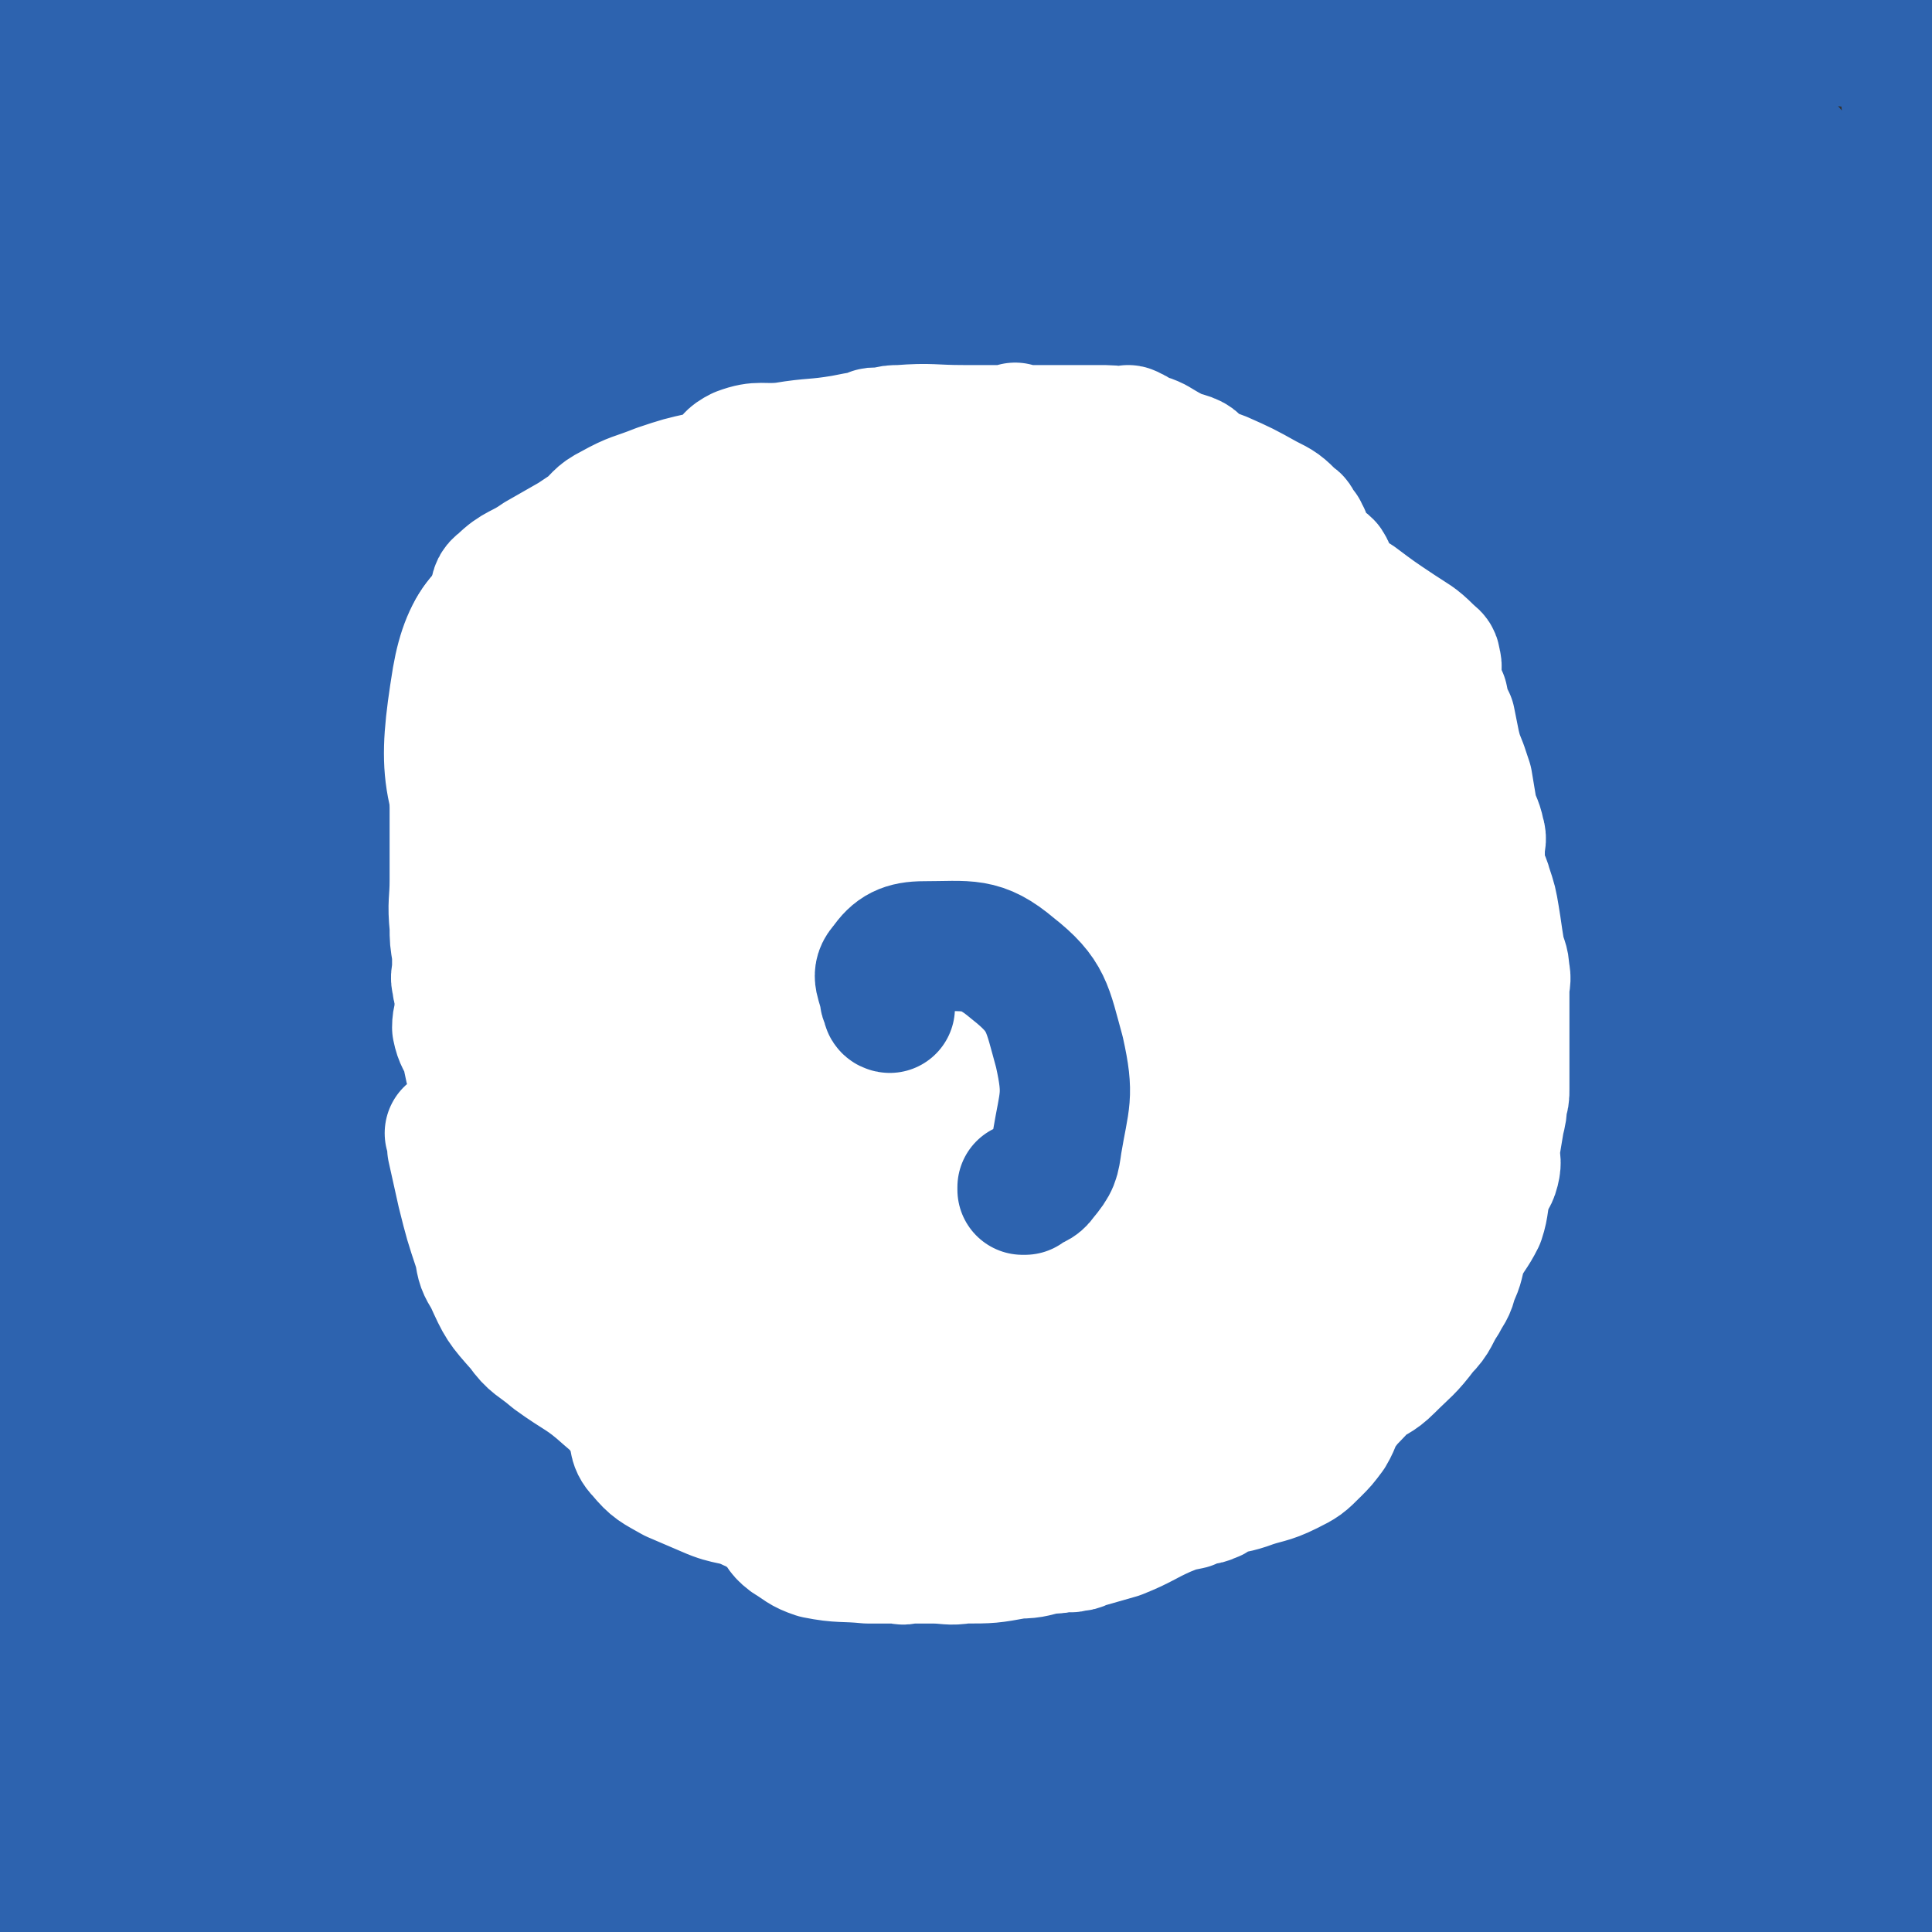 <svg viewBox='0 0 786 786' version='1.1' xmlns='http://www.w3.org/2000/svg' xmlns:xlink='http://www.w3.org/1999/xlink'><rect x="0" y="0" width="786" height="786" fill="#333333" stroke="none"/><g fill='none' stroke='#FFFFFF' stroke-width='53' stroke-linecap='round' stroke-linejoin='round'><path d='M366,195c0,0 -1,-1 -1,-1 0,0 0,1 1,1 0,0 0,0 0,0 0,0 -1,-1 -1,-1 0,0 0,1 1,1 0,0 0,0 0,0 0,0 -1,-1 -1,-1 0,0 0,1 1,1 0,0 0,0 0,0 0,0 -1,-1 -1,-1 0,0 0,1 1,1 0,0 0,0 0,0 0,-1 0,-1 0,-2 0,0 0,1 0,1 0,-1 0,-1 0,-2 0,0 0,1 0,1 0,-1 0,-1 0,-2 0,0 0,1 0,1 0,-1 0,-1 0,-2 0,0 0,0 0,-1 0,0 0,0 0,0 0,-1 0,-1 0,-1 0,-1 -1,-1 0,-1 0,-1 0,-1 0,-1 1,0 1,0 1,0 2,-1 2,-2 4,-2 7,-2 7,-2 14,-2 7,-1 7,0 13,0 7,0 7,0 15,0 2,0 2,0 4,0 1,0 1,0 2,0 0,0 0,0 0,0 2,0 2,0 3,0 1,0 1,0 2,0 3,0 3,-1 5,0 8,1 8,2 16,4 5,2 5,2 11,4 3,1 3,1 7,2 2,1 3,1 5,2 6,3 6,3 11,6 3,1 2,2 5,3 3,2 3,1 6,2 8,4 9,3 17,7 8,4 8,4 15,8 4,3 4,3 7,7 0,0 0,0 0,0 0,2 0,2 0,4 1,1 1,1 1,2 2,3 2,3 4,6 4,5 4,6 8,11 3,3 3,4 7,6 9,6 9,5 18,12 6,3 6,3 10,8 3,4 3,4 5,8 0,1 0,1 0,2 0,1 0,1 0,3 1,4 1,4 1,8 1,4 1,4 2,8 2,4 2,4 4,8 0,2 1,1 1,3 1,1 0,1 0,2 0,0 0,0 0,0 0,1 0,1 0,1 0,1 0,1 0,2 0,3 0,3 0,5 1,6 2,6 3,11 2,7 2,7 3,13 1,2 0,2 0,5 0,3 0,3 0,6 0,4 0,4 1,7 0,5 0,5 0,10 1,6 1,6 2,11 0,5 0,5 0,9 0,6 0,6 0,11 0,3 0,3 0,6 0,6 0,6 0,13 0,5 0,5 0,10 0,5 1,5 0,9 0,3 0,3 -1,6 -2,7 -3,7 -5,14 -2,10 -1,11 -3,21 -2,5 -1,5 -4,11 -3,5 -2,6 -7,11 -7,8 -8,6 -16,14 -5,5 -5,5 -9,10 -7,8 -6,9 -13,16 -6,6 -6,5 -12,10 -6,4 -5,5 -11,8 -7,5 -7,5 -15,8 -3,1 -3,0 -6,0 0,1 0,0 -1,0 0,0 0,0 0,0 -1,0 -1,0 -1,0 -1,1 -1,1 -2,1 -2,1 -2,1 -3,1 -2,1 -2,1 -3,2 -2,1 -2,1 -4,2 -2,1 -2,1 -4,2 -2,1 -2,1 -4,2 -1,1 -1,2 -3,3 -2,1 -2,1 -4,2 -2,0 -2,0 -5,1 -3,0 -3,0 -5,1 -5,0 -5,-1 -10,-1 -5,1 -6,1 -10,2 -4,1 -3,2 -7,3 -3,1 -3,1 -7,1 -1,1 -1,0 -3,0 -4,1 -4,1 -8,1 -12,1 -12,2 -24,2 -7,1 -7,0 -15,0 -1,0 -1,0 -1,0 0,0 0,0 0,0 -4,-1 -4,-1 -7,-2 -3,-1 -3,0 -5,-1 -7,-2 -7,-2 -15,-4 -8,-3 -8,-3 -17,-7 -4,-1 -4,-1 -7,-4 -7,-4 -6,-5 -13,-10 -11,-7 -12,-6 -23,-12 -11,-6 -12,-5 -22,-13 -5,-3 -5,-3 -8,-8 -3,-4 -2,-5 -4,-9 -2,-6 -2,-6 -5,-12 -4,-6 -4,-6 -8,-12 -9,-11 -10,-10 -18,-21 -6,-8 -8,-7 -12,-17 -3,-8 -2,-9 -3,-18 -1,-8 -1,-8 -2,-16 -2,-12 -2,-12 -4,-24 -2,-11 -3,-11 -4,-21 -2,-9 -2,-9 -2,-19 -1,-7 0,-7 0,-15 0,-14 -1,-14 0,-29 0,-14 1,-14 3,-28 1,-7 1,-7 3,-14 2,-7 1,-8 4,-14 3,-6 4,-6 9,-10 5,-4 5,-3 10,-6 3,-3 3,-4 6,-7 6,-8 6,-8 12,-15 10,-10 9,-11 21,-19 12,-8 13,-7 27,-13 5,-2 5,-2 11,-4 2,-1 2,-1 4,-1 0,0 0,-1 1,-1 7,-3 7,-3 14,-5 7,-2 7,-1 14,-2 8,-1 9,-1 17,-2 2,-1 2,-1 4,-2 1,-1 1,-1 3,-2 0,0 0,0 1,0 0,0 0,0 1,0 0,0 0,0 0,0 0,0 -1,-1 -1,-1 0,0 0,1 1,1 0,0 0,0 0,0 0,0 -1,-1 -1,-1 0,0 0,1 1,1 0,0 0,0 0,0 0,0 -1,-1 -1,-1 0,0 0,1 1,1 0,0 0,0 0,0 0,0 -1,-1 -1,-1 0,0 0,1 1,1 0,0 0,0 0,0 0,0 -1,-1 -1,-1 0,0 0,1 1,1 '/></g>
<g fill='none' stroke='#2D63AF' stroke-width='53' stroke-linecap='round' stroke-linejoin='round'><path d='M124,711c0,0 0,-1 -1,-1 -1,0 -1,0 -2,0 -4,1 -4,1 -8,2 -13,4 -13,4 -25,10 -31,15 -30,16 -60,31 -6,3 -16,8 -12,5 32,-27 43,-32 84,-66 26,-21 35,-34 51,-43 4,-3 -3,11 -10,18 -44,46 -43,50 -92,88 -13,9 -36,17 -31,8 19,-36 39,-49 79,-97 17,-20 36,-41 36,-39 0,2 -17,24 -36,47 -18,22 -19,22 -38,42 -17,19 -16,19 -34,37 -15,14 -32,33 -31,27 2,-9 20,-27 37,-56 22,-37 28,-43 42,-75 2,-4 -8,-2 -11,3 -25,30 -26,32 -45,67 -13,24 -11,26 -20,51 0,0 1,0 1,-1 1,-7 0,-7 0,-15 0,-4 0,-4 0,-8 0,-8 0,-8 0,-15 0,-21 0,-21 0,-42 0,-32 0,-32 0,-65 0,-26 1,-26 1,-52 0,-11 0,-11 0,-22 0,-15 0,-15 0,-31 0,-20 0,-20 0,-41 0,-22 0,-22 0,-44 0,-15 0,-15 0,-30 0,-7 0,-7 0,-14 0,-7 -1,-7 0,-14 2,-20 3,-19 4,-39 2,-23 2,-23 2,-46 1,-24 0,-24 0,-47 0,-28 0,-28 0,-56 0,-17 0,-17 0,-35 0,-22 0,-22 0,-44 0,-9 0,-9 0,-18 0,-15 0,-15 0,-30 0,-17 1,-17 1,-34 0,-4 0,-4 0,-8 0,-1 0,-1 0,-1 0,0 0,0 0,0 0,0 0,0 -1,-1 0,0 1,0 1,0 0,-1 0,0 0,0 0,0 0,-1 0,-1 0,0 0,0 0,0 0,-1 0,-1 0,-2 0,0 0,0 0,-1 0,0 0,0 0,-1 0,-2 0,-2 0,-5 0,-3 0,-3 0,-6 0,0 0,0 0,-1 0,0 0,0 0,0 0,0 -1,-1 -1,-1 2,0 3,1 6,1 16,1 16,1 31,1 29,1 29,2 57,2 29,1 29,1 57,1 30,0 30,0 60,-2 31,-2 31,-4 62,-6 27,-1 27,0 54,0 23,0 23,0 45,0 13,0 13,0 27,0 18,0 19,0 37,0 23,1 23,1 45,2 24,2 24,2 48,4 21,1 21,1 41,3 11,0 11,0 21,1 15,0 15,0 30,0 13,0 13,0 27,0 11,0 11,-1 22,0 12,1 12,2 25,3 8,1 8,0 16,1 4,0 4,2 7,2 9,2 9,2 18,3 5,1 5,1 11,2 4,0 4,0 8,0 1,0 1,0 2,0 0,0 0,0 0,0 2,0 2,0 4,0 1,0 1,0 2,0 1,0 1,0 2,0 0,0 0,0 0,0 0,0 0,0 0,-1 -1,0 0,1 0,1 0,0 1,0 1,0 0,0 0,0 0,0 1,3 2,2 3,5 0,2 0,2 0,4 1,10 1,10 2,19 1,8 0,8 1,16 1,11 2,11 2,23 1,14 0,14 0,27 1,19 2,19 2,37 0,22 0,22 0,43 0,19 0,19 0,39 0,13 1,13 0,26 -1,30 0,30 -4,60 -2,17 -3,17 -8,34 -8,28 -9,28 -19,56 -9,25 -12,24 -19,49 -5,17 -4,17 -5,36 -1,19 0,19 0,38 0,22 0,22 0,44 0,19 0,19 0,39 0,19 -1,19 0,37 1,13 0,13 3,25 4,19 4,20 12,38 7,16 8,16 16,32 7,12 8,12 13,25 4,9 3,9 5,19 1,4 1,4 1,9 0,0 0,0 0,0 0,0 0,0 0,0 0,1 0,0 0,0 -1,0 0,0 0,0 0,0 0,0 0,0 0,0 0,0 0,-1 0,0 0,0 0,-1 0,-2 0,-2 0,-4 0,-4 0,-4 0,-7 0,-15 1,-15 1,-29 1,-42 0,-42 1,-84 1,-50 1,-50 2,-99 1,-45 1,-45 1,-89 1,-42 1,-42 1,-84 0,-25 0,-32 0,-49 0,-3 0,5 0,9 0,48 0,48 0,97 0,83 1,83 0,166 0,67 -1,67 -2,135 0,21 -1,21 0,42 0,3 1,8 1,6 1,-6 1,-11 1,-21 -1,-24 1,-24 -4,-47 -11,-60 -14,-59 -27,-119 -15,-68 -18,-67 -28,-136 -4,-32 -1,-33 0,-65 0,-9 -1,-10 2,-19 1,-6 4,-12 6,-10 4,2 2,9 6,18 12,30 17,29 26,59 12,43 12,43 16,87 5,47 1,48 1,95 0,37 0,37 0,75 1,24 2,24 2,47 0,17 0,17 0,34 0,10 0,10 0,21 0,0 0,1 0,0 0,-1 0,-2 0,-4 0,-1 -1,-1 -1,-3 -1,-2 -1,-2 -1,-3 -1,-2 -1,-2 -1,-3 -1,-2 -1,-2 -1,-5 0,-2 0,-2 0,-4 -1,-4 -1,-4 -2,-8 -1,-2 -1,-2 -1,-5 0,0 0,0 0,-1 0,0 0,0 0,0 0,1 0,0 0,0 -1,0 0,0 0,0 -4,-1 -5,-1 -9,-2 -5,-2 -5,-2 -9,-4 -11,-3 -11,-4 -22,-7 -14,-4 -14,-5 -28,-7 -12,-2 -13,0 -25,0 -11,0 -11,0 -21,0 -15,1 -15,3 -30,4 -12,1 -12,0 -25,0 -15,0 -15,1 -30,0 -19,0 -20,-1 -38,-2 -21,-2 -21,-3 -41,-5 -22,-1 -22,0 -45,-1 -19,0 -19,1 -39,0 -15,0 -15,-2 -31,-3 -21,-2 -21,-2 -42,-3 -18,-1 -18,-1 -37,-1 -26,-1 -26,-1 -51,-2 -23,0 -23,0 -46,0 -22,0 -22,0 -43,0 -21,0 -21,0 -42,0 -22,0 -22,-1 -44,0 -25,2 -25,2 -51,6 -11,1 -12,1 -22,5 -4,1 -3,3 -6,6 0,0 0,0 0,0 3,1 3,0 6,0 1,0 1,0 3,0 23,4 22,6 45,9 17,2 17,2 34,2 30,1 31,1 61,-1 42,-2 42,-4 85,-7 51,-4 51,-5 103,-7 53,-2 53,-2 105,-1 42,1 42,0 83,5 35,4 34,6 69,12 34,5 33,8 67,11 28,2 29,3 57,-1 21,-4 22,-4 40,-14 12,-6 13,-8 21,-18 3,-5 1,-6 1,-11 0,0 0,0 -1,0 -8,0 -8,0 -17,-1 -5,-1 -5,0 -11,-1 -21,-4 -20,-5 -41,-9 -18,-3 -18,-4 -36,-6 -28,-3 -28,-2 -55,-4 -25,-2 -25,-2 -50,-4 -21,-1 -21,-1 -42,-2 -22,0 -22,0 -44,0 -26,1 -26,1 -51,2 -34,1 -34,2 -68,2 -43,1 -43,0 -87,0 -44,0 -44,2 -88,0 -36,-1 -37,-1 -72,-7 -13,-2 -13,-3 -26,-7 -1,-1 -2,-2 -1,-3 0,0 2,0 3,0 13,2 13,1 27,3 35,4 35,7 71,9 51,4 51,3 102,3 58,1 58,1 115,0 52,0 52,0 105,0 15,0 15,-1 30,-1 38,0 38,0 76,0 29,0 29,1 59,0 22,0 22,1 44,-1 16,-1 17,-1 32,-5 5,-1 9,-4 7,-6 -2,-2 -7,-1 -14,-3 -15,-3 -15,-4 -30,-7 -23,-4 -23,-3 -46,-5 -51,-4 -51,-4 -101,-6 -46,-3 -46,-3 -91,-4 -58,0 -58,1 -116,2 -58,2 -58,3 -116,4 -16,1 -16,2 -31,0 -34,-2 -34,-2 -67,-7 -21,-2 -21,-4 -42,-7 -9,-1 -10,0 -19,0 0,0 0,0 0,0 4,0 4,0 8,0 5,1 5,1 10,1 30,3 30,4 61,5 51,2 51,1 102,1 59,1 59,0 118,0 51,0 51,0 102,0 14,1 14,1 29,2 40,1 40,1 80,2 33,1 33,3 65,1 22,-1 24,2 43,-7 11,-5 11,-9 16,-20 3,-8 0,-9 0,-17 0,-19 0,-19 0,-37 0,-23 0,-23 0,-46 0,-27 0,-27 0,-54 0,-30 0,-30 0,-60 0,-30 0,-30 2,-59 1,-27 0,-27 3,-53 3,-28 3,-28 9,-56 6,-28 8,-28 13,-56 4,-22 4,-22 5,-45 1,-12 0,-12 0,-25 -1,-22 1,-23 -2,-45 -2,-10 -4,-9 -8,-18 -4,-11 -4,-11 -9,-21 -3,-7 -1,-9 -6,-13 -8,-6 -10,-7 -20,-7 -40,-3 -41,-1 -82,0 -69,1 -69,2 -139,5 -70,2 -70,3 -140,5 -60,1 -60,-1 -121,0 -56,1 -56,-1 -112,3 -34,1 -52,6 -68,7 -5,0 13,-2 26,-5 83,-21 83,-21 166,-42 66,-17 89,-22 133,-36 8,-2 -14,0 -28,3 -100,18 -99,20 -199,39 -62,12 -72,14 -124,24 -4,1 6,0 12,-1 131,-20 131,-17 262,-41 67,-13 121,-28 134,-33 8,-4 -47,4 -93,15 -133,33 -142,29 -265,72 -9,3 -9,21 0,20 94,-7 103,-13 205,-35 74,-16 73,-20 146,-41 21,-6 54,-13 41,-13 -43,0 -76,5 -152,14 -55,6 -55,6 -110,17 -41,8 -41,9 -82,20 -56,15 -58,16 -112,32 -1,0 1,-1 2,-1 0,0 0,0 0,0 0,15 0,15 0,30 0,11 0,11 0,22 0,36 0,36 0,72 0,51 -2,51 0,102 2,48 1,49 8,97 8,49 14,49 21,98 7,43 10,44 6,87 -4,45 -9,45 -22,89 -3,12 -6,17 -10,22 -1,2 0,-4 1,-8 8,-28 9,-28 18,-56 18,-61 24,-60 35,-121 12,-70 7,-72 12,-143 1,-19 1,-19 0,-38 -1,-18 -1,-18 -3,-35 -4,-39 -5,-39 -10,-78 -4,-31 -6,-31 -7,-62 -2,-32 0,-32 1,-64 1,-15 2,-15 4,-30 0,-7 1,-15 2,-13 1,2 0,10 0,20 -1,38 1,38 -3,76 -6,52 -7,52 -17,104 -10,55 -14,55 -23,111 -8,54 -8,54 -11,109 -3,51 -3,52 -1,103 2,54 1,54 7,107 1,8 1,9 6,15 6,6 11,12 15,9 6,-3 4,-10 4,-21 2,-49 -2,-49 1,-98 2,-51 3,-51 10,-102 11,-91 16,-90 26,-181 5,-47 3,-47 5,-95 1,-22 -1,-22 0,-44 0,-9 1,-9 1,-18 1,-16 0,-16 2,-31 2,-17 1,-18 6,-34 1,-6 2,-7 6,-10 2,-2 3,0 6,0 3,0 3,0 6,0 1,0 1,0 2,0 0,0 0,0 0,0 0,0 0,0 0,0 0,2 0,2 0,3 0,4 1,4 1,8 1,6 1,6 1,12 2,22 3,22 4,44 1,44 0,44 0,89 0,52 0,52 -1,104 -1,18 -1,18 -3,36 -8,54 -12,54 -18,109 -5,51 -3,51 -5,103 -1,40 0,40 0,79 0,23 0,23 1,45 0,8 0,8 1,17 0,0 1,1 1,0 0,-1 0,-2 0,-4 -1,-13 -1,-13 -2,-25 -1,-25 -1,-25 -2,-51 -1,-17 0,-17 0,-35 0,-25 -2,-26 0,-51 2,-33 0,-33 7,-65 7,-34 13,-33 20,-67 5,-30 3,-30 5,-61 2,-34 0,-34 1,-69 1,-26 2,-26 3,-51 0,-10 0,-10 0,-20 0,-2 0,-2 -1,-4 0,0 0,0 0,0 0,0 0,0 0,0 0,0 0,-1 -1,-1 0,0 1,1 1,1 0,0 0,0 0,0 0,0 0,-1 -1,-1 0,0 1,1 1,1 0,0 0,0 0,0 0,0 0,-1 -1,-1 0,0 1,1 1,1 0,0 0,0 0,0 0,0 0,-1 -1,-1 0,0 1,1 1,1 0,0 0,0 0,0 0,0 0,-1 -1,-1 0,0 1,1 1,1 0,0 0,0 0,0 0,-1 0,-1 0,-2 0,-2 0,-2 0,-4 0,-4 0,-4 1,-8 4,-16 4,-16 9,-31 5,-16 6,-16 12,-32 2,-3 2,-3 4,-6 0,0 0,0 0,0 4,-7 4,-7 9,-14 4,-5 4,-5 9,-10 9,-9 8,-10 19,-19 8,-6 10,-7 18,-10 1,-1 1,2 1,4 0,7 1,7 0,14 -3,12 -4,12 -8,23 -3,8 -3,8 -6,15 -3,8 -3,8 -7,15 -3,4 -3,3 -6,6 -7,9 -8,9 -15,19 -6,8 -6,8 -11,16 -3,5 -3,6 -4,11 0,2 1,3 1,5 -1,4 -2,4 -3,9 -1,7 -2,7 -2,15 -1,5 1,6 0,11 -1,2 -2,2 -3,4 -2,4 -2,4 -3,9 -2,6 -2,6 -2,13 -1,14 0,14 -1,27 0,9 0,9 -1,18 -1,9 -2,9 -2,18 -1,10 0,10 0,20 0,6 0,6 0,11 0,8 0,8 0,16 0,7 0,7 0,15 0,10 0,10 0,19 0,14 0,14 0,28 0,13 0,13 0,26 -1,8 -2,8 -2,16 -1,5 0,5 0,11 0,7 0,7 0,15 0,10 0,10 0,21 0,13 0,13 0,27 0,15 0,15 0,30 0,7 0,7 0,15 0,8 0,8 1,17 1,9 1,9 4,18 2,8 1,9 5,16 4,6 4,8 10,12 8,4 9,3 18,4 6,1 6,1 12,0 9,0 9,1 18,-1 14,-2 14,-3 28,-5 11,-1 11,0 21,-2 5,-1 5,-1 9,-2 2,0 2,0 4,0 1,0 1,0 2,0 3,0 3,0 6,0 8,0 8,0 17,0 6,1 6,1 13,2 3,1 3,1 6,3 6,2 6,3 13,5 9,2 9,2 18,4 11,1 11,1 22,1 3,1 3,0 7,0 0,0 0,0 1,0 10,0 10,0 19,0 14,0 14,0 28,0 5,0 5,0 9,0 1,0 1,0 1,0 6,0 6,0 13,0 5,0 5,0 10,0 13,0 13,0 26,0 5,0 5,1 9,0 11,0 11,0 22,-1 15,0 15,0 30,-1 19,-1 19,0 39,-2 23,-3 23,-3 45,-7 14,-3 14,-2 27,-7 15,-4 16,-4 28,-11 14,-9 16,-8 26,-20 7,-10 7,-12 9,-24 4,-20 2,-20 4,-40 2,-25 3,-25 5,-50 1,-18 1,-18 1,-36 0,-21 0,-21 0,-42 0,-20 0,-20 0,-40 0,-24 0,-24 0,-47 0,-12 0,-12 0,-24 -1,-19 -1,-19 -2,-38 -2,-21 -2,-21 -3,-41 -1,-19 0,-19 -1,-37 -1,-15 -1,-16 -4,-31 -1,-8 1,-11 -5,-17 -8,-6 -11,-2 -21,-6 -16,-6 -16,-6 -32,-12 -22,-9 -21,-10 -43,-19 -13,-5 -12,-6 -26,-10 -19,-5 -20,-3 -40,-7 -14,-3 -14,-2 -27,-6 -6,-2 -6,-3 -10,-6 -1,-1 0,-2 -1,-3 0,0 0,0 0,0 1,0 0,-1 0,-1 0,0 1,1 2,1 1,0 1,0 2,0 1,0 1,0 1,0 0,0 0,0 0,0 1,0 0,0 0,-1 0,0 0,1 0,1 0,0 0,0 0,0 1,0 0,0 0,-1 0,0 1,1 0,1 0,0 0,0 -1,0 -2,0 -2,0 -4,0 -3,0 -3,0 -6,0 -19,1 -19,0 -37,2 -46,3 -47,3 -93,8 -52,6 -52,7 -105,15 -31,4 -31,5 -63,10 -13,2 -14,2 -27,5 -29,7 -29,7 -57,16 -11,3 -11,4 -22,9 -3,1 -4,1 -7,3 0,0 0,0 1,0 7,-1 7,0 14,-2 20,-8 19,-9 39,-17 20,-10 20,-11 41,-19 37,-16 37,-18 75,-31 37,-12 37,-14 75,-20 36,-6 37,-4 73,-5 39,-1 39,-1 79,2 40,2 40,2 80,6 32,3 32,4 64,7 21,2 21,0 43,3 9,1 9,1 18,4 8,3 8,4 15,9 8,7 9,7 15,16 3,3 1,4 2,9 0,0 0,1 0,1 -11,-4 -11,-6 -23,-8 -51,-10 -51,-9 -102,-15 -34,-4 -34,-3 -68,-6 -20,-2 -40,1 -39,-5 1,-6 21,-10 42,-18 24,-10 24,-11 48,-18 18,-6 35,-7 37,-9 2,-2 -14,0 -29,0 -56,0 -56,2 -111,0 -45,-1 -54,-3 -89,-6 -4,0 6,-1 11,-1 57,1 58,-1 115,4 80,8 81,5 159,22 31,8 40,12 58,28 6,4 -3,9 -10,13 -8,5 -9,4 -18,6 -26,5 -26,6 -52,9 -31,3 -40,2 -62,3 -4,0 6,-1 11,0 36,5 37,3 72,12 29,7 28,8 56,19 2,1 6,4 4,4 -4,0 -8,-1 -16,-3 -17,-4 -16,-5 -33,-9 -24,-5 -24,-5 -48,-9 -16,-3 -16,-3 -32,-6 -16,-3 -16,-4 -31,-6 -7,-2 -7,-1 -13,-2 -2,0 -2,0 -4,0 0,0 0,0 0,0 -4,0 -4,0 -8,0 -3,0 -3,0 -6,1 -4,0 -4,0 -7,1 -8,3 -9,2 -16,6 -5,3 -4,5 -9,9 0,0 0,0 0,0 1,0 1,0 1,0 1,0 1,0 2,0 1,0 1,0 2,0 1,0 1,0 2,1 2,3 3,3 4,6 2,5 2,5 4,9 2,5 1,5 3,9 1,3 1,4 2,6 1,1 1,1 2,2 0,0 0,0 0,0 0,0 0,0 0,0 1,0 0,-1 0,-1 0,0 0,1 0,1 0,0 0,0 0,0 1,0 0,-1 0,-1 0,0 0,1 0,1 1,0 1,0 2,1 0,1 0,1 1,1 1,1 1,1 2,3 1,1 1,1 2,3 2,3 2,3 4,6 2,3 2,3 3,5 0,1 0,1 0,1 0,1 0,1 0,2 0,0 0,0 0,1 1,0 1,0 2,1 6,3 6,3 12,6 9,5 9,5 17,9 6,3 6,3 11,5 2,1 2,1 3,2 0,0 0,0 0,0 0,0 0,0 0,0 0,1 0,1 0,2 0,0 0,1 0,1 1,3 1,3 2,5 4,4 4,4 8,9 4,4 4,4 7,9 2,2 2,2 3,4 3,3 3,2 6,5 7,6 8,5 14,13 5,7 5,7 8,16 3,8 1,8 3,17 2,10 1,10 3,19 1,8 1,8 3,16 3,11 4,11 6,22 2,9 1,9 2,18 2,10 3,10 3,20 1,10 0,10 0,19 0,6 0,6 0,13 0,11 0,11 0,22 0,12 0,12 0,24 0,15 1,15 0,30 -1,19 0,19 -4,38 -5,24 -5,25 -14,48 -9,24 -12,23 -21,47 -6,15 -5,15 -8,31 -3,11 -2,11 -3,22 -1,6 -1,6 -2,11 -2,7 -3,7 -5,14 -2,5 -2,5 -3,10 -1,2 -1,2 -1,5 0,1 0,1 0,2 0,0 0,0 0,0 1,1 0,0 0,0 0,0 0,0 0,0 0,0 0,0 0,0 1,1 0,0 0,0 0,0 0,0 0,0 0,0 0,0 0,0 1,1 0,0 0,0 0,0 0,0 0,0 0,0 0,0 0,0 1,1 0,0 0,0 0,0 0,0 0,0 0,0 0,0 0,0 1,1 0,0 0,0 0,0 0,0 0,0 0,0 0,0 0,0 1,1 0,0 0,0 0,0 0,0 0,0 0,0 0,0 0,0 1,1 0,0 0,0 0,0 0,0 0,0 0,0 0,0 0,0 1,1 0,0 0,0 0,0 0,0 0,0 0,0 0,0 0,0 1,1 0,0 0,0 0,0 0,0 0,0 0,0 0,0 0,0 1,1 0,0 0,0 0,0 0,1 0,0 0,0 0,-1 0,-1 0,0 0,0 0,0 0,0 0,0 0,0 0,0 0,0 0,-1 0,-1 0,-1 0,-1 0,-1 0,-1 0,-1 0,-1 0,-1 0,-1 0,-2 0,-2 0,-3 0,-1 0,-1 0,-2 0,-2 0,-2 0,-4 0,-3 0,-3 0,-7 1,-5 1,-5 2,-10 2,-8 0,-8 3,-16 8,-16 10,-16 20,-32 8,-14 10,-13 17,-27 8,-18 8,-19 13,-38 5,-19 3,-19 5,-38 2,-20 -1,-21 5,-41 7,-28 8,-28 20,-54 12,-28 17,-26 27,-55 8,-24 7,-25 9,-50 2,-22 1,-22 0,-44 0,-5 -1,-14 -1,-10 -3,16 -2,25 -5,50 -4,46 -2,47 -9,92 -11,67 -14,66 -28,133 -8,40 -10,39 -17,80 -2,10 -3,11 -1,21 1,2 3,5 5,3 7,-5 8,-8 14,-17 7,-13 9,-13 13,-28 9,-30 9,-30 12,-62 4,-27 2,-27 2,-55 0,-14 0,-14 0,-28 0,-3 1,-3 1,-6 1,-11 1,-11 2,-22 2,-39 3,-39 4,-78 1,-32 5,-33 -1,-64 -8,-47 -10,-48 -27,-93 -17,-45 -20,-44 -40,-88 -1,-1 -2,-5 -2,-3 1,15 0,19 3,37 6,37 4,37 14,73 17,58 18,59 40,115 11,28 26,51 27,54 1,2 -11,-22 -24,-43 -31,-51 -32,-50 -63,-101 -25,-42 -28,-41 -48,-85 -7,-13 -3,-15 -5,-30 0,0 0,0 0,0 9,3 9,3 17,6 7,2 7,2 13,5 8,4 8,3 15,8 20,12 22,10 39,26 24,21 25,21 44,46 8,11 8,18 9,26 0,2 -4,-2 -7,-5 -21,-19 -21,-20 -41,-40 -29,-28 -28,-29 -58,-56 -20,-19 -19,-20 -41,-36 -7,-4 -8,-2 -16,-4 0,0 -1,0 -1,0 1,3 2,3 3,6 1,3 1,3 3,6 4,7 4,7 8,15 5,8 5,7 10,15 2,2 1,2 2,4 0,0 0,0 0,0 1,0 0,-1 0,-1 0,0 1,1 0,1 -2,0 -2,0 -4,0 -2,0 -2,0 -3,0 -3,0 -3,0 -7,0 -3,0 -3,-1 -6,-1 -1,0 -1,0 -3,0 -1,-1 -1,-2 -3,-2 -1,-1 -1,0 -2,0 0,0 0,0 0,0 1,0 0,-1 0,-1 0,0 1,1 0,1 -1,0 -1,0 -3,0 -1,0 -1,0 -1,0 -1,0 -1,0 -1,0 -1,0 -1,0 -1,0 0,0 0,0 -1,0 0,0 0,0 0,0 1,0 0,-1 0,-1 0,0 0,1 -1,1 0,0 0,0 0,0 0,0 0,0 -1,0 0,0 0,0 -1,0 0,0 0,0 0,0 0,0 0,0 -1,0 -1,0 -1,0 -2,0 -1,0 -1,-1 -2,-1 -2,-2 -2,-2 -4,-3 -3,-1 -4,0 -6,-1 -1,0 0,-1 -1,-1 -2,-2 -2,-2 -5,-3 -6,-3 -6,-2 -12,-6 -6,-3 -6,-3 -11,-6 -2,-1 -2,-1 -4,-2 -1,-1 -1,0 -3,0 -2,-1 -1,-2 -3,-2 -4,-2 -4,-3 -9,-3 -12,-2 -12,-1 -25,-2 -10,0 -10,0 -21,-1 -7,-1 -6,-2 -13,-2 -12,-1 -12,0 -25,0 -16,0 -16,-1 -33,0 -14,0 -14,0 -28,2 -11,1 -11,2 -22,5 -15,4 -15,3 -29,8 -19,5 -19,5 -38,11 -14,5 -14,4 -27,12 -15,8 -15,8 -28,19 -9,8 -8,9 -16,17 -8,7 -10,5 -17,13 -6,6 -5,7 -8,14 -2,5 -2,6 -3,11 -1,3 -1,3 -2,6 -1,5 -1,5 -2,9 -1,3 -1,3 -2,6 -1,1 -1,0 -2,1 -1,3 -1,3 -2,6 0,3 0,4 0,7 0,0 0,0 0,1 0,0 0,0 0,0 0,-1 0,-1 0,-2 0,-2 0,-2 0,-3 0,-2 -1,-3 0,-5 4,-8 3,-9 9,-17 14,-18 14,-18 31,-34 12,-13 12,-13 27,-24 14,-10 14,-9 29,-19 7,-5 7,-5 14,-9 0,0 0,0 1,0 0,0 0,0 0,0 0,0 -1,-1 -1,-1 0,0 0,1 1,1 0,0 0,0 0,0 0,0 -1,-1 -1,-1 0,0 0,1 1,1 0,0 0,0 0,0 0,0 -1,-1 -1,-1 0,0 0,1 1,1 0,0 0,0 0,0 0,0 0,0 0,1 0,1 0,1 0,1 -1,1 -1,1 -2,1 0,1 0,1 -1,2 -4,5 -4,5 -8,10 -7,7 -7,7 -15,14 -5,5 -5,5 -10,10 -2,2 -2,2 -4,5 -2,2 -1,2 -2,5 -4,8 -4,7 -8,15 -3,9 -2,10 -7,19 -2,5 -4,4 -6,10 -2,3 0,4 -2,8 -1,2 -1,2 -3,3 -2,2 -2,1 -4,3 -6,5 -6,5 -12,10 -4,4 -5,4 -9,9 -4,7 -3,7 -6,15 -4,11 -4,11 -7,22 -3,6 -3,6 -4,13 -2,7 -2,7 -2,14 0,3 0,3 0,7 0,2 0,2 -1,4 0,4 -1,4 -1,8 -1,9 0,9 0,18 0,7 0,7 0,15 0,10 0,10 0,19 0,8 0,8 0,17 0,13 -1,14 1,27 2,15 3,15 6,30 2,14 2,14 6,28 4,13 3,14 9,26 6,11 8,10 15,21 3,5 3,5 5,11 4,6 3,7 7,13 5,10 4,11 11,19 11,13 11,14 26,24 16,11 16,10 34,17 15,6 16,5 32,8 29,5 30,4 60,8 32,4 32,4 64,8 22,2 22,2 45,3 15,1 15,2 29,0 16,-3 17,-4 32,-11 19,-8 20,-8 38,-20 22,-13 22,-13 42,-30 13,-12 13,-13 24,-27 8,-9 9,-9 14,-20 5,-9 5,-10 7,-21 2,-9 0,-9 2,-18 3,-11 3,-12 8,-22 3,-9 5,-8 9,-16 2,-5 1,-5 2,-10 1,-2 0,-2 0,-4 1,-4 1,-5 4,-9 3,-4 6,-3 9,-8 2,-4 1,-5 2,-9 0,-1 0,-1 0,-2 0,0 0,0 0,0 0,0 0,-1 0,-1 0,0 0,0 0,1 0,0 0,0 0,0 0,0 0,-1 0,-1 0,0 0,0 0,1 0,0 0,0 0,1 0,0 0,0 -1,1 0,0 -1,-1 -1,0 -1,0 -1,1 -2,2 -2,1 -2,1 -3,2 -5,5 -5,5 -9,11 -5,7 -5,7 -11,15 -2,4 -2,3 -5,7 0,1 0,1 0,2 0,0 0,0 0,0 1,0 0,-1 0,-1 0,0 0,0 0,1 0,1 0,1 0,2 0,1 0,1 0,2 -1,3 0,4 -2,6 -1,2 -2,1 -4,2 -6,5 -6,5 -12,11 -5,5 -6,5 -10,12 -3,4 -2,4 -4,8 -1,1 -1,1 -2,3 0,0 0,0 0,0 -1,0 -1,0 -3,0 0,0 -1,-1 -1,0 0,0 0,1 0,2 0,0 0,0 0,0 0,-1 0,-1 0,-1 0,0 0,0 0,-1 0,-1 0,-1 0,-2 3,-7 3,-7 7,-13 9,-11 10,-10 21,-20 4,-4 4,-4 8,-8 1,-1 0,-1 0,-2 0,-4 0,-4 0,-8 0,-6 0,-6 0,-12 0,-4 0,-4 0,-8 0,-3 0,-3 0,-6 0,0 0,0 0,0 0,0 0,0 0,0 1,0 0,-1 0,-1 0,0 0,0 0,1 0,0 0,0 0,0 0,0 0,0 0,0 0,1 0,1 0,2 0,2 0,2 0,3 0,2 0,2 0,4 0,3 0,3 0,5 0,6 1,6 0,11 0,7 -1,7 -2,14 0,4 1,4 0,7 -1,2 -2,1 -5,3 -3,2 -3,2 -5,5 -4,4 -4,5 -7,9 -3,4 -3,4 -6,7 -1,2 0,2 -2,4 -1,2 -2,2 -3,4 -1,2 0,3 -2,5 -2,3 -4,2 -6,6 -2,2 -1,3 -2,5 -2,5 -3,4 -6,9 -2,4 -2,4 -4,9 -1,2 1,3 0,5 -1,2 -2,2 -4,3 -1,2 -1,1 -3,2 -8,4 -8,3 -15,7 -7,5 -7,6 -14,12 -3,3 -3,4 -6,7 -1,1 -1,1 -3,1 0,1 0,0 -1,0 0,0 0,0 0,0 1,1 0,0 0,0 0,0 0,0 0,0 0,1 0,0 0,0 -1,1 -1,1 -1,1 -1,1 -1,1 -2,1 -1,1 -1,1 -2,2 -2,1 -2,1 -3,2 -4,2 -4,2 -8,4 -8,5 -8,5 -16,10 -7,3 -7,3 -14,6 -1,0 -2,0 -3,-1 0,0 0,0 0,0 1,1 0,0 0,0 0,0 0,0 0,0 0,0 0,0 0,0 1,1 0,0 0,0 0,0 0,0 0,0 0,1 0,0 0,0 -1,0 -1,0 -1,0 -1,0 -1,0 -1,0 -1,0 -1,0 -2,0 -2,0 -2,0 -5,0 -8,1 -8,0 -16,2 -16,2 -16,2 -31,5 -5,1 -6,2 -10,3 -1,1 0,0 0,0 0,0 0,0 0,0 1,1 0,0 0,0 0,0 0,0 0,0 0,0 0,0 0,0 1,1 0,0 0,0 0,0 1,0 0,0 0,1 0,0 -1,0 -1,0 -1,0 -2,0 -2,0 -2,0 -4,0 0,0 0,0 -1,0 0,0 0,0 0,0 1,1 0,0 0,0 0,0 0,1 0,0 3,0 3,-1 5,-1 3,-2 3,-1 6,-2 12,-5 12,-6 24,-9 10,-4 11,-3 21,-6 1,0 1,0 2,0 0,0 0,0 0,0 1,1 0,0 0,0 0,0 0,0 0,0 0,0 0,0 0,0 1,1 0,0 0,0 0,0 0,0 0,0 0,0 0,0 0,0 0,0 0,0 0,-1 0,0 0,-1 0,-1 0,0 0,0 0,0 1,1 1,0 1,0 0,0 0,0 0,0 1,1 0,0 0,0 0,0 0,0 0,0 0,0 0,0 0,0 1,1 0,0 0,0 0,0 0,0 0,0 0,0 0,0 0,-1 0,0 0,0 0,0 0,-1 0,-1 0,-2 1,0 1,1 1,0 1,0 1,0 2,-1 7,-2 7,-2 13,-4 11,-3 11,-3 22,-6 4,-1 5,1 8,-1 1,0 -1,-1 -1,-2 1,-2 0,-3 2,-4 2,-2 3,-1 6,-3 3,-1 3,-1 6,-2 6,-4 6,-4 12,-7 11,-7 12,-6 22,-14 6,-4 6,-5 11,-10 1,-1 0,-2 2,-3 1,-1 1,-1 3,-3 1,-1 1,-1 1,-2 0,0 0,0 0,-1 0,0 0,0 0,0 1,1 0,0 0,0 0,0 0,0 0,0 0,0 0,0 0,0 1,1 0,0 0,0 0,0 0,0 0,0 0,0 0,0 0,0 1,1 0,0 0,0 0,0 0,0 0,0 0,0 0,0 0,0 1,1 0,0 0,0 0,0 0,0 0,0 0,0 0,0 0,0 1,1 0,0 0,0 0,0 0,0 0,0 0,0 0,0 0,0 -1,0 -1,0 -3,0 -3,2 -3,2 -6,3 -5,3 -5,2 -9,5 -11,7 -12,7 -22,15 -11,9 -10,10 -20,20 -5,4 -4,5 -9,7 -7,4 -8,2 -15,5 -10,5 -10,5 -18,12 -6,4 -5,6 -10,11 -2,2 -2,2 -4,3 -8,2 -8,1 -16,2 -10,1 -10,1 -20,3 -3,1 -3,1 -7,1 -2,1 -2,0 -3,0 -2,0 -2,0 -3,0 -3,0 -3,0 -6,0 -3,0 -3,0 -6,0 -3,0 -3,0 -6,0 -8,0 -8,0 -15,0 -3,0 -3,0 -6,0 -1,0 -1,0 -2,0 -1,0 -1,1 -2,0 -3,0 -3,0 -7,-1 -3,-1 -4,-1 -7,-3 -2,-1 -2,-1 -3,-3 -3,-1 -2,-2 -5,-3 -8,-3 -8,-3 -16,-6 -10,-3 -10,-2 -20,-5 -5,-1 -5,-1 -9,-3 -2,-1 -2,-1 -4,-2 -3,-2 -2,-3 -5,-4 -5,-3 -5,-4 -10,-6 -12,-5 -12,-4 -24,-9 -8,-3 -8,-3 -14,-8 -3,-2 -2,-3 -4,-6 -5,-4 -5,-4 -10,-7 -12,-7 -12,-6 -24,-12 -8,-4 -8,-3 -15,-8 -6,-5 -7,-5 -11,-12 -3,-5 -2,-6 -4,-11 -3,-9 -2,-9 -6,-17 -4,-10 -3,-11 -9,-19 -7,-9 -9,-8 -16,-17 -8,-8 -8,-9 -13,-19 -3,-6 -1,-7 -2,-14 -2,-11 -2,-11 -4,-22 -1,-10 -1,-10 -3,-20 -1,-10 -2,-10 -2,-19 -1,-9 0,-9 0,-19 0,-7 0,-7 0,-15 0,-3 0,-3 0,-5 0,-2 0,-2 0,-3 0,-4 0,-4 0,-7 0,-7 0,-7 0,-14 0,-6 0,-6 0,-13 0,-3 0,-3 0,-7 0,-3 0,-3 0,-6 0,-1 0,-1 0,-2 0,0 0,0 0,0 0,2 0,2 0,4 0,2 0,2 0,5 0,9 0,9 0,19 0,20 0,20 1,40 1,14 1,14 2,28 0,7 0,7 1,14 0,5 0,5 1,11 0,5 0,5 0,9 1,3 1,3 2,6 0,2 0,2 1,4 0,0 0,0 0,1 0,0 0,0 0,0 0,0 -1,-1 -1,-1 0,0 1,0 1,1 0,0 0,0 0,0 0,0 -1,-1 -1,-1 0,0 1,0 1,1 0,0 0,0 0,0 0,0 -1,-1 -1,-1 0,0 1,0 1,1 0,0 0,0 0,0 0,0 -1,0 -1,-1 0,-1 1,-1 1,-2 0,-1 0,-1 0,-2 0,-3 0,-3 0,-6 0,-7 0,-7 0,-13 0,-9 0,-9 0,-17 0,-10 1,-10 1,-20 0,-10 0,-10 0,-20 0,-6 0,-6 0,-12 0,-2 0,-2 0,-4 0,0 0,0 0,0 0,0 0,0 0,0 0,0 -1,-1 -1,-1 0,0 1,0 1,1 0,0 0,0 0,0 0,0 -1,-1 -1,-1 0,0 1,1 1,2 0,1 0,1 0,2 0,5 0,5 1,11 1,13 1,13 3,26 2,9 1,10 5,18 2,4 4,3 7,7 3,2 4,2 5,6 1,3 0,4 0,8 0,4 0,4 1,8 1,6 1,6 3,12 1,5 2,5 3,10 1,5 1,6 2,11 1,5 2,5 3,9 2,5 2,5 3,10 1,3 0,3 1,6 0,5 0,5 1,9 1,5 1,5 3,10 1,4 1,4 3,9 0,2 0,2 0,5 0,1 0,1 0,3 0,1 0,1 0,3 0,3 0,3 1,6 0,3 0,4 1,7 3,7 2,8 6,14 9,12 9,12 19,23 8,8 8,7 16,16 7,8 6,8 13,16 7,7 6,9 14,14 12,9 12,9 26,15 6,3 7,2 13,3 0,0 0,1 0,0 -2,0 -2,0 -4,-1 -1,-1 -1,-1 -3,-2 -8,-6 -8,-6 -15,-12 -8,-7 -7,-7 -14,-14 -4,-5 -4,-5 -9,-9 -6,-6 -5,-7 -12,-12 -10,-9 -11,-7 -21,-16 -8,-8 -9,-8 -14,-18 -5,-10 -3,-11 -6,-23 -3,-14 -4,-14 -6,-28 -1,-7 -1,-7 -1,-14 0,-3 0,-3 0,-6 0,0 0,0 0,0 0,0 -1,-1 -1,-1 0,0 1,1 1,1 0,4 -1,4 0,8 1,8 -1,9 3,17 4,8 5,9 12,14 6,6 7,4 14,8 3,2 3,2 5,5 1,1 0,2 1,3 0,0 0,-1 0,0 0,0 0,0 0,0 0,1 0,1 0,1 0,1 0,1 0,2 0,0 0,0 0,1 0,0 0,0 1,1 0,1 0,1 1,3 0,1 0,1 1,2 0,2 0,2 1,4 2,5 3,5 5,11 '/></g>
<g fill='none' stroke='#FFFFFF' stroke-width='53' stroke-linecap='round' stroke-linejoin='round'><path d='M357,604c0,0 -1,-1 -1,-1 0,0 0,0 1,0 0,0 0,0 0,0 0,1 -1,0 -1,0 0,0 0,0 1,0 0,0 0,0 0,0 0,1 -1,0 -1,0 0,0 0,0 1,0 0,0 0,0 0,0 0,1 -1,0 -1,0 0,0 0,0 1,0 0,0 0,0 0,0 0,1 0,0 -1,0 0,0 0,0 -1,0 -1,1 -1,1 -2,0 -2,0 -2,-1 -5,-1 -2,0 -3,1 -5,0 -5,0 -5,-1 -9,-2 -4,-2 -5,-2 -8,-5 -2,-1 -1,-2 -3,-4 -3,-2 -3,-2 -6,-4 -3,-3 -3,-3 -6,-6 -3,-3 -3,-3 -4,-6 -4,-4 -3,-5 -7,-9 -6,-6 -7,-5 -14,-9 -7,-4 -8,-3 -15,-7 -3,-3 -3,-3 -6,-7 -2,-2 -2,-3 -4,-5 -2,-3 -3,-3 -5,-5 -3,-3 -3,-3 -5,-6 -2,-3 -1,-4 -3,-6 -2,-4 -3,-3 -5,-7 -3,-3 -2,-3 -5,-6 -3,-3 -4,-3 -8,-5 -7,-5 -7,-5 -14,-10 -3,-3 -4,-3 -7,-6 -2,-3 -2,-4 -3,-7 -2,-4 -2,-4 -3,-8 -1,-3 -1,-3 -2,-7 -2,-6 -3,-6 -5,-12 -2,-6 -2,-7 -3,-13 -2,-6 -2,-6 -3,-12 -2,-5 -3,-5 -4,-10 0,-4 1,-4 1,-7 0,-3 0,-3 0,-6 0,-3 -1,-2 -1,-5 -1,-3 0,-3 0,-6 0,-3 0,-3 0,-6 -1,-6 -1,-6 -1,-11 -1,-10 0,-10 0,-19 0,-13 0,-13 0,-26 0,-7 0,-7 0,-14 0,-10 -1,-10 0,-19 0,-6 0,-6 1,-13 1,-4 2,-4 3,-9 0,-2 0,-2 0,-4 0,-1 0,-1 0,-1 0,0 0,0 0,0 1,-4 1,-4 2,-7 0,-2 -1,-2 0,-4 1,-4 1,-4 3,-7 3,-4 4,-4 6,-8 1,-1 0,-1 1,-3 1,-3 0,-4 3,-6 6,-6 8,-5 15,-10 7,-4 7,-4 14,-8 3,-2 3,-2 6,-4 5,-4 4,-5 10,-8 9,-5 9,-4 19,-8 9,-3 9,-3 18,-5 4,0 5,1 9,0 0,0 0,-1 0,-2 0,-1 -1,-1 0,-2 2,-3 2,-4 6,-6 8,-3 9,-1 18,-2 12,-2 12,-1 24,-3 5,-1 5,-1 11,-2 1,-1 1,-1 2,-1 1,0 1,0 3,0 4,-1 4,-1 7,-1 13,-1 13,0 26,0 9,0 9,0 19,0 1,0 1,0 2,0 0,0 0,0 0,0 1,0 0,-1 0,-1 0,0 0,1 0,1 1,0 1,0 1,0 0,0 0,0 1,0 0,0 0,0 1,0 1,0 1,0 2,0 2,0 2,0 4,0 4,0 4,0 7,0 9,0 9,0 17,0 6,0 6,0 13,1 0,0 0,0 0,0 0,0 0,0 0,0 1,0 0,-1 0,-1 0,0 1,0 1,1 2,0 1,0 3,1 3,2 3,1 7,3 5,3 5,3 9,5 3,1 4,1 6,2 2,1 1,2 3,3 4,3 4,2 9,4 9,4 9,4 18,9 6,3 6,3 11,8 2,1 1,1 2,3 0,0 0,0 0,0 1,1 1,1 2,2 0,1 0,1 1,2 1,3 0,4 1,7 1,1 2,1 4,2 2,2 2,1 4,3 2,3 1,4 3,6 4,5 4,5 9,8 8,6 8,6 17,12 6,4 7,4 12,9 2,2 3,2 3,4 1,3 0,3 0,6 1,5 1,5 3,9 1,5 1,5 3,9 1,5 1,5 2,10 1,4 1,4 3,9 1,3 1,3 2,6 1,6 1,6 2,12 1,4 2,4 3,9 1,3 0,3 0,6 0,1 0,1 0,3 0,3 0,3 0,6 1,3 2,3 3,7 2,6 2,6 3,12 1,6 1,7 2,13 1,5 2,5 2,9 1,4 0,4 0,8 0,5 0,5 0,11 0,5 0,5 0,10 0,5 0,5 0,11 0,2 0,2 0,5 0,2 0,2 0,3 0,3 0,3 -1,6 0,3 0,3 -1,7 -1,6 -1,6 -2,12 0,4 1,4 0,8 -1,4 -2,3 -3,7 -2,6 -1,7 -3,13 -3,6 -4,6 -7,12 -2,6 -1,6 -4,12 -1,5 -2,5 -4,9 -4,6 -3,7 -8,12 -6,8 -7,8 -14,15 -5,5 -6,4 -11,8 -3,4 -4,4 -7,8 -4,5 -3,6 -6,11 -3,4 -3,4 -6,7 -5,5 -5,5 -11,8 -8,4 -9,3 -17,6 -6,2 -6,1 -11,3 -2,1 -2,2 -3,2 -2,1 -2,1 -4,1 -1,1 -1,0 -2,0 -1,1 -1,1 -3,2 -5,1 -5,1 -10,3 -9,4 -9,5 -19,9 -7,2 -7,2 -14,4 -2,1 -2,1 -4,1 -2,1 -2,0 -3,0 -4,1 -4,1 -7,1 -6,1 -6,2 -13,2 -11,2 -11,2 -22,2 -6,1 -6,0 -13,0 -2,0 -2,0 -5,0 0,0 0,0 0,0 -2,0 -2,0 -5,0 -1,0 -1,1 -3,0 -6,0 -6,0 -13,0 -10,-1 -11,0 -21,-2 -6,-2 -6,-3 -11,-6 -4,-3 -3,-4 -6,-7 -4,-3 -4,-4 -9,-6 -8,-4 -9,-2 -18,-6 -7,-3 -7,-3 -14,-6 -7,-4 -8,-4 -13,-10 -4,-4 -2,-6 -4,-11 -4,-6 -4,-7 -10,-12 -10,-9 -11,-8 -22,-16 -7,-6 -8,-5 -13,-12 -8,-9 -8,-9 -13,-20 -3,-5 -3,-5 -4,-11 -4,-12 -4,-12 -7,-24 -2,-9 -2,-9 -4,-18 0,-3 0,-3 -1,-6 0,0 0,0 0,0 0,0 0,0 0,0 '/><path d='M477,473c0,0 -1,0 -1,-1 0,-1 0,-1 0,-1 1,-3 0,-3 0,-5 1,-4 0,-6 3,-9 3,-4 11,-10 10,-6 -5,20 -6,30 -23,54 -29,40 -49,69 -69,73 -12,3 -9,-33 4,-59 28,-58 31,-65 78,-110 18,-17 31,-16 50,-14 7,1 5,11 1,20 -17,48 -12,54 -41,95 -25,33 -42,52 -67,52 -16,0 -26,-30 -16,-53 22,-56 29,-74 80,-106 35,-22 56,-15 91,-2 16,5 9,19 9,38 1,16 2,19 -7,31 -25,33 -26,40 -62,59 -35,17 -64,26 -80,12 -13,-11 1,-38 22,-62 28,-32 36,-33 75,-49 11,-5 25,-3 26,7 2,23 -1,35 -20,59 -29,37 -34,44 -77,62 -28,12 -53,13 -64,-3 -11,-18 -1,-40 19,-65 27,-31 37,-38 74,-47 18,-5 39,6 36,20 -6,28 -21,43 -55,64 -30,18 -42,23 -72,14 -25,-6 -50,-25 -38,-44 34,-54 62,-70 130,-102 22,-10 38,2 50,20 12,16 12,31 -2,48 -42,50 -48,65 -110,86 -50,18 -62,5 -113,-8 -13,-4 -19,-11 -16,-24 9,-48 3,-68 38,-99 34,-29 60,-32 101,-21 27,7 43,32 35,58 -13,42 -35,48 -77,77 -16,11 -20,7 -39,4 -49,-8 -67,-1 -96,-27 -15,-12 -8,-35 9,-49 34,-30 46,-33 94,-39 41,-5 58,-5 85,17 18,14 18,36 5,56 -17,27 -29,33 -64,39 -38,6 -52,7 -81,-15 -25,-17 -29,-32 -26,-63 4,-41 9,-54 39,-80 26,-21 45,-27 72,-14 28,12 37,30 38,64 2,45 -2,58 -31,94 -23,29 -38,36 -72,37 -23,0 -40,-12 -42,-35 -5,-40 0,-56 28,-92 29,-38 40,-46 85,-57 25,-7 50,2 53,23 5,31 -8,50 -38,80 -42,42 -51,43 -107,64 -23,8 -30,3 -51,-5 -10,-4 -13,-9 -12,-20 8,-50 5,-58 31,-102 21,-35 25,-44 61,-57 39,-14 68,-17 88,3 16,16 4,41 -14,70 -23,39 -31,45 -68,67 -14,8 -35,6 -35,-6 0,-27 9,-45 35,-72 26,-26 49,-41 70,-33 16,6 17,35 5,60 -21,46 -33,58 -72,82 -13,8 -32,-3 -31,-18 2,-33 10,-49 39,-77 24,-23 50,-32 68,-23 13,6 5,30 -5,54 -6,16 -10,20 -27,26 -36,10 -51,21 -79,5 -26,-15 -34,-36 -29,-68 8,-46 17,-63 56,-90 28,-19 58,-21 77,-2 19,19 18,49 -1,78 -29,43 -45,55 -96,65 -44,8 -57,-7 -94,-29 -12,-7 -8,-16 -4,-31 13,-48 4,-63 38,-94 37,-35 54,-38 104,-37 38,0 42,16 72,39 8,6 8,11 5,20 -11,29 -9,37 -33,57 -33,26 -39,27 -81,35 -31,7 -42,10 -64,-5 -18,-11 -15,-23 -16,-47 -2,-35 -3,-40 10,-72 11,-26 15,-32 39,-44 18,-10 27,-9 45,0 17,8 20,15 25,34 6,24 8,29 -2,51 -13,28 -18,31 -44,50 -13,9 -19,9 -33,5 -15,-4 -20,-8 -26,-22 -8,-19 -7,-24 -3,-46 5,-21 5,-26 21,-41 18,-16 23,-16 47,-20 18,-3 24,-2 39,7 8,4 9,11 6,20 -5,14 -10,14 -22,25 -9,9 -10,8 -22,14 -9,4 -12,7 -19,6 -3,-1 0,-5 -1,-10 -2,-15 -3,-15 -6,-30 -3,-16 -4,-16 -5,-33 -1,-8 -2,-9 0,-17 0,-2 1,-3 2,-3 3,0 5,1 5,3 4,15 4,16 4,31 -1,22 0,23 -6,44 -3,11 -5,14 -14,19 -5,4 -8,3 -14,0 -5,-3 -3,-6 -7,-11 -5,-6 -5,-5 -10,-11 -3,-4 -4,-4 -6,-9 -2,-8 -2,-8 -2,-16 -1,-12 -1,-12 1,-23 1,-11 0,-12 6,-21 7,-10 9,-9 19,-17 9,-6 10,-5 19,-11 10,-5 9,-7 19,-11 9,-3 10,-3 20,-3 14,-1 14,0 28,0 19,-1 19,-1 37,-1 11,0 11,0 22,0 9,0 9,-1 18,0 10,1 10,0 19,3 9,3 9,4 17,9 8,6 7,6 15,12 13,11 14,9 26,21 11,13 12,13 19,28 7,15 5,16 9,32 3,13 2,13 3,27 2,17 2,17 2,34 1,10 0,10 0,20 0,2 0,3 0,5 0,0 0,-1 0,-2 0,-9 0,-9 0,-19 0,-17 1,-17 0,-33 -2,-23 -1,-23 -5,-45 -2,-13 -5,-12 -8,-25 -2,-6 -1,-6 -2,-13 0,-1 1,-3 0,-2 -5,15 -3,18 -10,35 -14,30 -12,32 -32,58 -25,32 -31,46 -58,59 -9,4 -16,-12 -15,-25 5,-43 6,-51 27,-87 9,-14 19,-19 33,-12 27,12 34,21 48,49 7,15 6,25 -6,36 -24,21 -34,27 -66,28 -19,0 -33,-8 -34,-25 -3,-33 5,-43 25,-76 16,-24 30,-39 46,-38 11,0 14,22 8,41 -10,33 -15,52 -40,62 -18,7 -39,-7 -45,-28 -10,-39 -7,-58 14,-93 11,-19 39,-27 49,-15 16,20 16,46 2,80 -18,43 -27,61 -66,75 -26,10 -52,-3 -64,-27 -13,-28 -9,-57 15,-78 22,-21 40,-9 77,-5 14,1 18,4 24,16 13,30 26,46 13,69 -10,21 -33,27 -59,19 -36,-12 -51,-23 -63,-58 -11,-32 -7,-56 17,-76 24,-20 47,-17 79,-5 23,9 36,26 31,49 -7,33 -19,49 -54,64 -39,17 -57,19 -95,1 -30,-15 -41,-33 -40,-66 0,-37 11,-54 42,-74 27,-16 54,-19 73,2 25,26 28,50 16,92 -17,62 -23,80 -74,117 -43,30 -62,18 -115,15 -13,-1 -15,-10 -17,-23 -7,-48 -16,-55 -1,-100 13,-40 23,-47 57,-69 21,-12 34,-10 54,2 17,11 13,21 20,44 3,10 4,11 1,21 -13,35 -8,45 -33,69 -21,20 -35,27 -60,19 -33,-11 -41,-23 -58,-58 -18,-35 -19,-44 -13,-81 4,-23 13,-32 34,-38 29,-8 37,-3 68,10 38,16 46,17 70,50 20,28 25,39 18,72 -8,33 -16,44 -47,60 -27,16 -47,18 -70,4 -16,-10 -20,-32 -8,-52 25,-41 35,-55 83,-71 49,-16 62,-10 111,8 25,9 26,20 37,45 7,17 5,21 -2,39 -16,46 -12,53 -43,88 -22,26 -30,26 -62,33 -19,4 -27,3 -41,-11 -17,-16 -19,-23 -21,-48 -3,-29 -3,-34 11,-60 22,-42 23,-55 61,-77 28,-16 46,-16 70,1 27,17 31,32 32,67 1,51 0,61 -27,105 -25,40 -39,57 -75,62 -24,3 -40,-18 -44,-45 -7,-43 0,-55 23,-95 19,-33 28,-43 62,-51 25,-7 39,2 55,22 16,20 19,34 9,59 -10,29 -19,39 -49,49 -28,11 -44,11 -67,-7 -26,-19 -33,-34 -30,-67 3,-40 8,-66 42,-79 48,-17 93,-14 121,19 25,29 14,69 -15,105 -34,41 -60,52 -110,49 -33,-1 -54,-22 -56,-57 -2,-71 4,-100 48,-155 26,-32 48,-18 92,-20 13,0 17,4 23,16 19,43 39,52 27,95 -15,59 -28,78 -81,110 -47,28 -74,31 -120,9 -42,-20 -59,-45 -56,-94 3,-69 16,-103 68,-140 35,-25 58,-3 106,16 30,12 31,19 49,47 12,20 14,25 10,49 -7,55 -2,66 -32,109 -18,27 -33,39 -63,31 -56,-15 -86,-24 -108,-75 -22,-53 -1,-72 19,-134 7,-23 12,-27 35,-36 60,-25 74,-46 130,-32 47,11 70,32 76,80 10,80 -2,104 -45,177 -24,42 -45,41 -89,53 -14,4 -20,-6 -25,-20 -11,-27 -8,-31 -7,-61 0,-19 -1,-22 9,-37 8,-12 15,-19 26,-17 10,2 10,12 17,25 13,27 15,27 23,55 4,16 8,23 1,34 -5,8 -13,4 -26,3 -26,-4 -27,-3 -53,-12 -21,-8 -27,-5 -40,-23 -21,-27 -33,-34 -28,-66 6,-50 16,-58 50,-99 25,-30 31,-36 69,-44 37,-7 50,-5 81,13 18,12 24,26 16,48 -19,58 -22,72 -70,114 -44,39 -64,55 -115,47 -44,-7 -63,-29 -75,-77 -23,-87 -5,-100 7,-194 2,-19 5,-22 20,-32 21,-15 26,-20 51,-17 31,4 38,6 60,31 40,44 58,52 62,106 4,45 -6,68 -44,93 -42,28 -73,35 -116,13 -43,-22 -65,-59 -56,-101 8,-43 41,-59 90,-70 45,-10 71,-4 99,27 24,28 20,53 5,92 -15,38 -29,52 -67,62 -33,8 -61,4 -76,-25 -23,-47 -28,-81 0,-127 27,-46 58,-59 111,-57 45,2 52,27 85,64 12,14 10,20 4,37 -18,54 -11,74 -53,104 -45,31 -64,23 -122,17 -34,-4 -37,-13 -62,-36 -13,-11 -18,-16 -14,-32 17,-62 14,-75 54,-124 27,-33 39,-31 82,-41 32,-8 44,-11 69,7 28,20 28,32 36,69 6,31 -5,33 -9,67 '/></g>
<g fill='none' stroke='#2D63AF' stroke-width='53' stroke-linecap='round' stroke-linejoin='round'><path d='M178,741c0,0 -1,-1 -1,-1 0,0 1,0 1,0 0,0 0,0 0,0 0,1 -1,0 -1,0 0,0 1,0 1,0 0,0 0,0 0,0 0,-1 0,-1 0,-3 0,-1 0,-1 0,-3 0,-3 0,-3 0,-6 0,-8 0,-8 0,-16 0,-8 0,-8 0,-16 0,-2 0,-2 0,-4 0,-3 0,-3 0,-6 0,-7 0,-7 0,-14 -1,-6 1,-7 -2,-13 -4,-10 -4,-10 -11,-18 -10,-15 -11,-14 -23,-29 -24,-29 -24,-28 -47,-58 -16,-22 -15,-23 -31,-45 '/><path d='M703,707c-1,0 -1,-1 -1,-1 0,0 0,0 0,0 0,0 0,0 0,0 0,1 0,0 0,0 0,0 0,0 0,0 0,0 0,0 0,0 0,0 0,0 0,-1 0,-1 0,-1 0,-3 1,-1 1,-1 2,-3 2,-6 2,-6 5,-13 6,-14 4,-15 12,-28 12,-19 13,-18 28,-35 13,-13 17,-11 28,-25 5,-8 3,-9 4,-19 1,-8 0,-8 0,-16 0,-18 0,-18 0,-35 0,-23 0,-23 0,-45 0,-21 0,-21 0,-42 0,-15 1,-15 1,-31 0,-8 0,-8 0,-16 0,-2 0,-2 0,-3 0,0 0,0 0,0 0,8 0,8 0,17 0,6 0,7 -1,13 -6,25 -4,26 -14,50 -6,16 -8,15 -18,29 -11,16 -13,15 -23,32 -6,9 -5,10 -8,20 -3,7 -2,8 -5,15 -7,14 -6,14 -15,27 -11,17 -14,16 -25,33 -6,8 -7,8 -10,18 -2,5 0,6 -1,11 0,1 0,0 0,0 2,-7 2,-8 4,-15 2,-6 3,-5 5,-11 10,-24 11,-23 19,-47 12,-40 14,-39 22,-80 7,-31 5,-32 9,-64 1,-9 1,-9 2,-17 2,-21 2,-21 5,-42 2,-14 3,-14 5,-28 1,-8 1,-8 0,-16 -1,-16 -2,-16 -4,-31 -3,-19 -3,-19 -6,-38 -2,-13 -1,-13 -4,-26 -3,-17 -2,-17 -7,-33 -4,-16 -4,-16 -11,-31 -6,-11 -7,-11 -15,-21 -6,-7 -7,-6 -13,-13 -5,-7 -4,-8 -9,-15 -6,-7 -5,-8 -13,-14 -19,-14 -19,-15 -40,-26 -26,-13 -26,-13 -53,-22 -34,-11 -35,-11 -70,-20 -44,-11 -44,-12 -88,-19 -47,-8 -47,-8 -94,-11 -46,-2 -46,-4 -92,0 -44,3 -46,1 -88,15 -36,13 -39,14 -68,40 -31,26 -35,28 -51,65 -16,35 -10,39 -13,78 -4,53 0,53 0,107 0,68 -3,68 0,135 2,52 4,52 9,105 '/><path d='M362,410c0,0 -1,0 -1,-1 0,0 1,0 1,-1 -1,-1 -2,-1 -2,-2 -1,-7 -4,-9 0,-13 4,-6 8,-8 16,-8 18,0 23,-2 36,9 14,11 14,16 19,34 4,18 2,19 -1,37 -1,7 -1,8 -6,14 -2,3 -3,2 -7,5 0,0 0,0 -1,0 0,0 0,0 0,0 1,0 0,-1 0,-1 0,0 0,0 0,1 0,0 0,0 0,0 1,0 0,-1 0,-1 0,0 0,0 0,1 '/></g>
</svg>